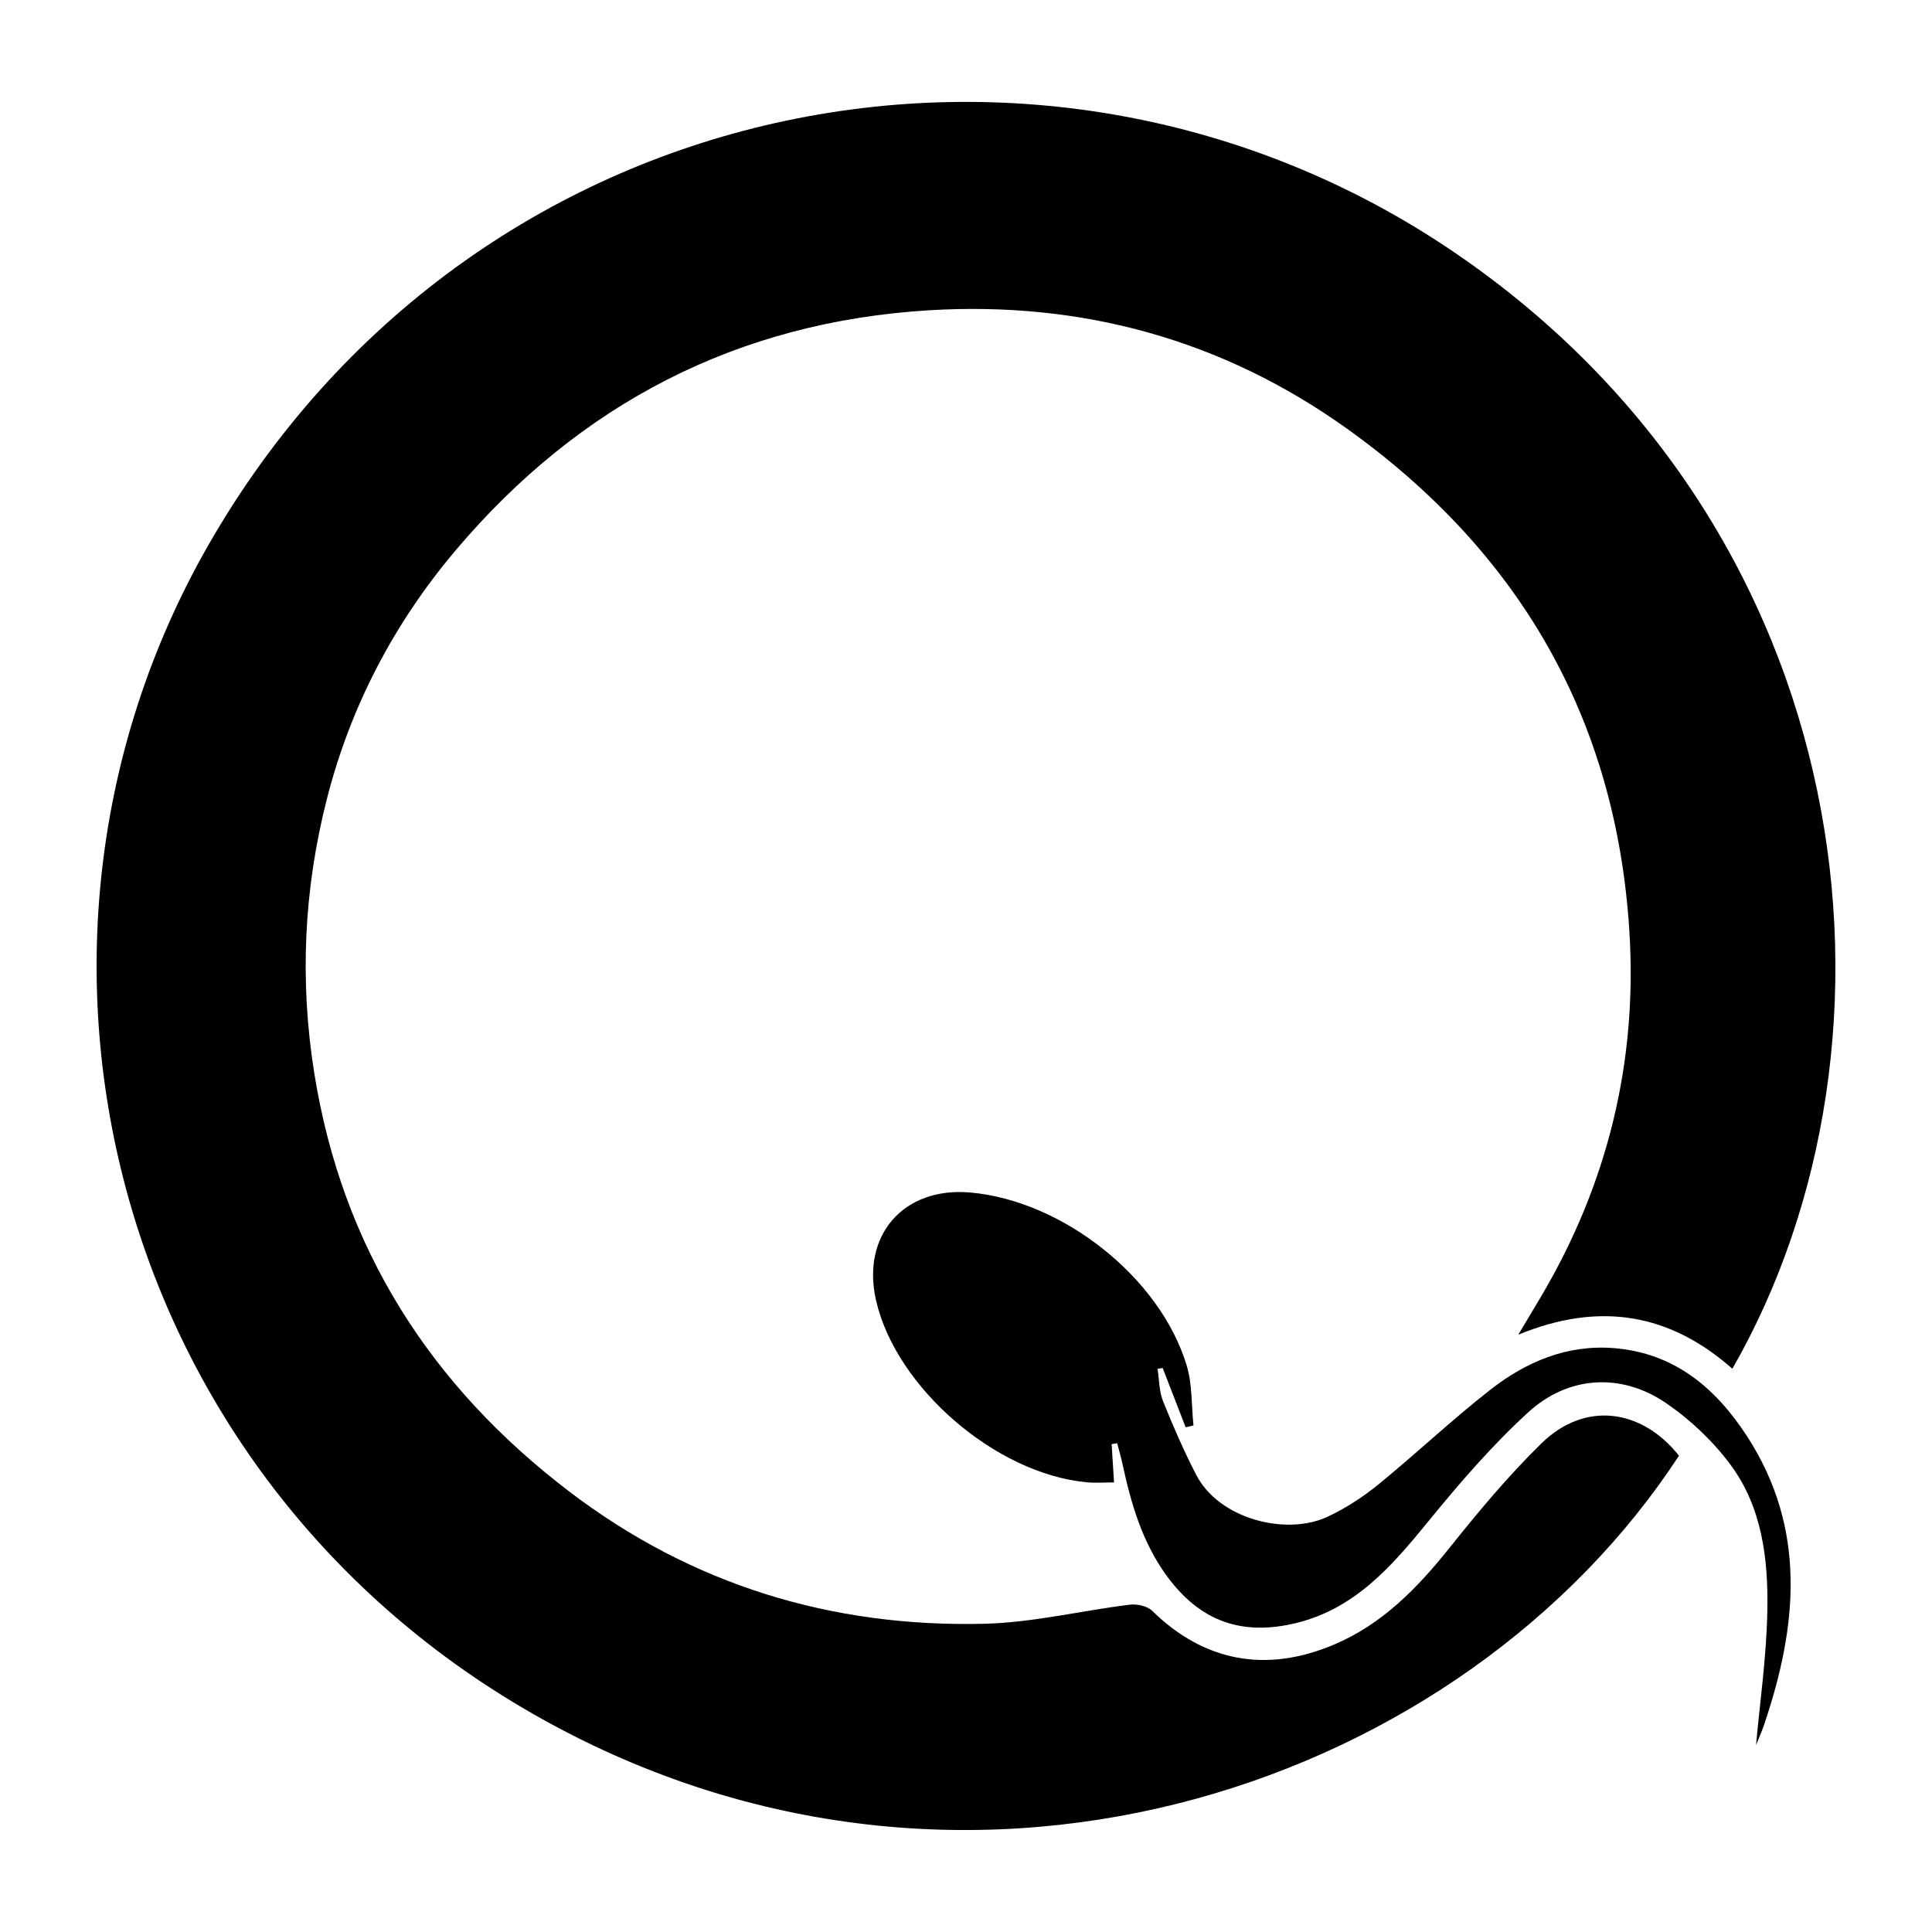 <?xml version="1.0" encoding="UTF-8"?><svg id="Calque_1" xmlns="http://www.w3.org/2000/svg" viewBox="0 0 500 500"><path d="m448.33,354.23c-16.12-14.24-34.27-17.51-55.4-8.81,2.39-4.01,4.16-6.95,5.91-9.9,17.28-29.24,24.98-60.88,22.83-94.71-3.49-54.95-28.57-98.06-73.11-129.9-32.28-23.08-68.73-32.99-108.11-30.61-49.57,3-90.43,24.2-122.49,62.08-15.97,18.88-27.22,40.37-33.35,64.34-5.99,23.41-7.1,47.06-3.27,71.05,7.22,45.19,30.01,80.83,66,108.25,31.64,24.11,67.84,35.18,107.44,34.21,12.56-.31,25.04-3.39,37.6-4.94,1.87-.23,4.53.34,5.8,1.58,13.41,13.15,29.48,16.2,47.07,8.75,12.55-5.32,21.57-14.64,29.91-25.07,7.49-9.37,15.23-18.67,23.8-27.04,11.1-10.84,25.75-9.09,35.56,3.22-55.41,84.81-181.61,128.99-291.48,69.66C29.34,385.01-6.16,246.23,53.82,141.25,121.58,22.66,270.57-6.72,376.38,65.31c105.66,71.92,120.86,203.63,71.95,288.93Z"/><path d="m287.69,373.76c.19,3.06.38,6.12.62,9.89-2.33,0-4.68.18-6.99-.03-23.52-2.15-49.32-24.38-54.57-46.94-3.94-16.94,7.04-29.59,24.36-28.06,23.91,2.11,49.08,21.95,55.99,44.71,1.49,4.92,1.23,10.36,1.77,15.57-.67.16-1.35.32-2.02.48-1.98-5.11-3.97-10.23-5.95-15.34-.44.07-.89.14-1.33.2.44,2.79.39,5.78,1.41,8.34,2.58,6.46,5.39,12.87,8.57,19.06,5.93,11.54,23.33,15.89,34.02,10.89,4.65-2.17,9.1-5.06,13.09-8.3,9.82-8.01,19.05-16.76,29.03-24.56,9.27-7.25,19.89-11.76,32.06-10.77,15.63,1.27,26.33,10.36,34.42,22.86,15.47,23.92,13.01,49.06,4.42,74.48-.76,2.24-1.75,4.41-2.13,5.37.97-10.87,2.72-22.88,2.93-34.91.24-13.23-1.37-26.62-9.53-37.62-4.55-6.13-10.43-11.7-16.75-16-11.48-7.82-25.16-7.11-35.58,2.4-9.42,8.6-17.85,18.41-25.94,28.32-9.37,11.49-18.84,22.46-34.04,26.21-14.22,3.51-25.11-.46-33.71-12.33-6.24-8.62-9.14-18.56-11.34-28.78-.39-1.81-.91-3.59-1.37-5.38-.48.07-.96.14-1.43.21Z"/></svg>